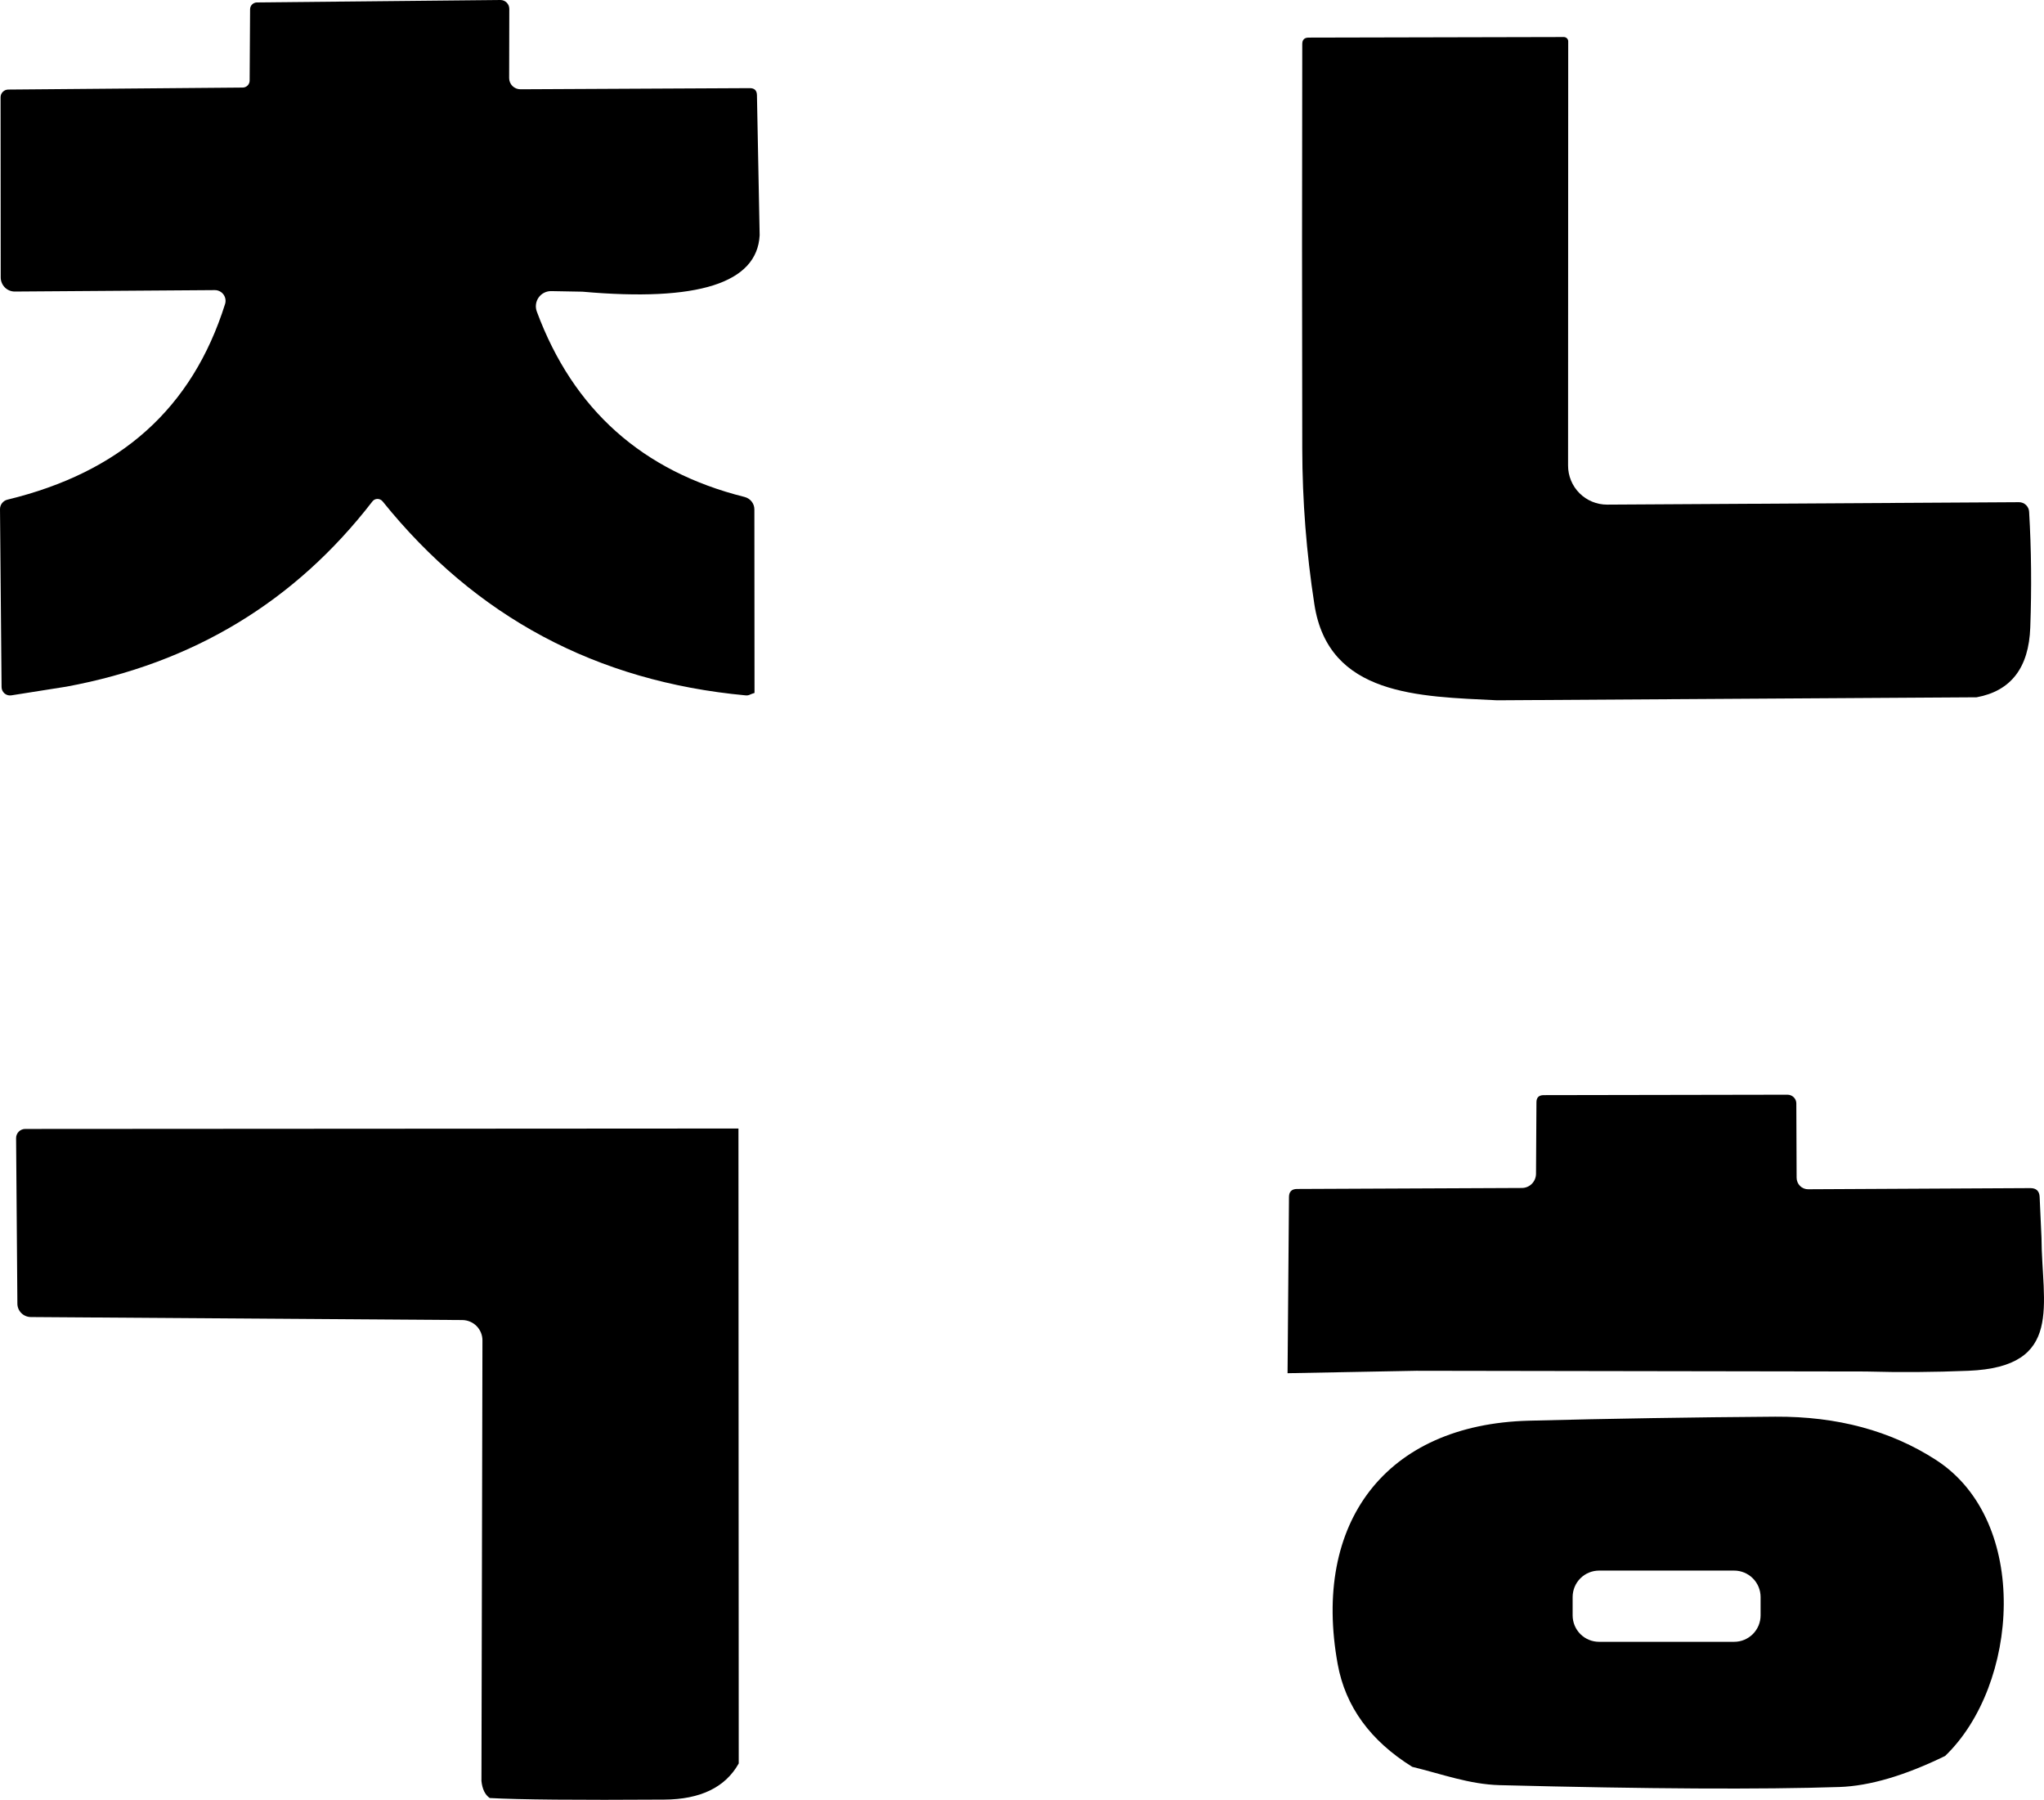 <svg xmlns="http://www.w3.org/2000/svg" width="1270" height="1118" viewBox="0 0 1270 1118" fill="none"><path d="M472 146.139C470.403 175.893 433.695 187.576 361.876 181.187L342.531 180.832C340.989 180.802 339.464 181.152 338.089 181.85C336.715 182.548 335.533 183.573 334.647 184.835C333.762 186.097 333.201 187.557 333.013 189.087C332.824 190.618 333.015 192.17 333.568 193.609C356.167 254.478 399.175 292.839 462.594 308.692C464.346 309.128 465.901 310.126 467.011 311.525C468.121 312.925 468.722 314.645 468.717 316.412L468.805 430.43C467.681 430.785 466.794 431.111 466.143 431.406C465.256 431.88 464.28 432.057 463.215 431.939C370.631 423.361 295.47 383.196 237.731 311.443C237.336 310.96 236.838 310.572 236.274 310.308C235.71 310.043 235.097 309.91 234.48 309.919C233.863 309.928 233.259 310.077 232.715 310.357C232.171 310.637 231.701 311.039 231.342 311.532C183.364 373.643 120.004 411.974 41.264 426.526L7.011 431.939C6.267 432.054 5.507 432.007 4.783 431.801C4.059 431.596 3.387 431.236 2.814 430.748C2.242 430.259 1.781 429.653 1.464 428.971C1.147 428.288 0.98 427.545 0.977 426.792L0.001 316.323C-0.018 314.956 0.429 313.623 1.267 312.543C2.106 311.463 3.286 310.7 4.615 310.378C74.807 293.342 119.354 253.857 139.852 188.818C140.158 187.821 140.226 186.765 140.049 185.737C139.872 184.709 139.456 183.737 138.834 182.899C138.212 182.062 137.402 181.382 136.469 180.915C135.536 180.448 134.506 180.207 133.463 180.211L9.229 181.098C6.923 181.122 4.702 180.219 3.054 178.588C1.407 176.957 0.468 174.732 0.444 172.403L0.356 60.425C0.356 59.154 0.86 57.936 1.759 57.037C2.658 56.139 3.876 55.634 5.147 55.634L150.767 54.392C151.905 54.392 152.998 53.946 153.811 53.15C154.624 52.353 155.092 51.27 155.115 50.133L155.382 5.767C155.382 4.653 155.828 3.583 156.624 2.787C157.42 1.991 158.503 1.532 159.641 1.508L310.94 0C312.399 0 313.798 0.58 314.83 1.611C315.862 2.643 316.442 4.042 316.442 5.501L316.353 48.535C316.353 50.371 317.091 52.131 318.406 53.429C319.721 54.727 321.504 55.456 323.363 55.456L465.877 54.746C468.776 54.746 470.255 56.196 470.314 59.094L472 146.139Z" fill="black"></path><path d="M1228.11 433.137L930.183 435C881.639 432.605 825.462 432.339 816.676 375.471C811.707 343.415 809.192 311.152 809.133 278.681C808.956 194.933 808.956 111.155 809.133 27.347C809.133 24.686 810.464 23.355 813.127 23.355L971.628 23C972.358 23 973.057 23.28 973.573 23.78C974.089 24.279 974.379 24.956 974.379 25.662L974.291 289.15C974.279 292.345 974.9 295.512 976.118 298.466C977.335 301.421 979.126 304.105 981.386 306.365C983.647 308.624 986.332 310.414 989.288 311.632C992.243 312.849 995.41 313.47 998.607 313.458L1254.46 311.95C1256.09 311.949 1257.65 312.576 1258.83 313.7C1260 314.824 1260.7 316.359 1260.76 317.983C1262.13 341.345 1262.36 365.269 1261.47 389.755C1260.59 414.773 1249.46 429.234 1228.11 433.137Z" fill="black"></path><path d="M1268.44 768.807C1268.62 810.238 1282.65 849.096 1222.99 851.492C1201.75 852.379 1180.47 852.527 1159.17 851.935L880.071 851.492L800 853L800.887 743.433C800.947 740.239 802.574 738.613 805.77 738.554L945.584 737.933C947.899 737.933 950.121 737.01 951.767 735.365C953.413 733.721 954.349 731.487 954.372 729.15L954.639 684.702C954.639 681.804 956.088 680.325 958.988 680.266L1110.61 680C1112.07 680 1113.47 680.57 1114.5 681.585C1115.53 682.6 1116.11 683.977 1116.11 685.412L1116.29 731.545C1116.29 732.496 1116.48 733.438 1116.84 734.316C1117.2 735.193 1117.73 735.99 1118.4 736.658C1119.07 737.327 1119.86 737.854 1120.74 738.21C1121.61 738.566 1122.54 738.743 1123.48 738.731L1261.52 738.021C1265.19 738.021 1267.11 739.825 1267.29 743.433L1268.44 768.807Z" fill="black"></path><path d="M458.823 701L459 1095.4C450.665 1110.25 435.208 1117.74 412.628 1117.86C358.661 1118.22 322.544 1117.89 304.279 1116.88C301.383 1114.87 299.669 1111.35 299.137 1106.32L299.757 832.673C299.769 831.017 299.455 829.376 298.833 827.841C298.211 826.307 297.294 824.911 296.133 823.732C294.972 822.553 293.59 821.614 292.067 820.97C290.544 820.326 288.909 819.988 287.256 819.976L19.133 818.112C16.914 818.088 14.794 817.199 13.234 815.636C11.674 814.073 10.798 811.964 10.798 809.766L10 706.949C10 705.442 10.598 703.996 11.662 702.931C12.726 701.865 14.17 701.266 15.675 701.266L458.823 701Z" fill="black"></path><path d="M1208.56 1090.75C1183.53 1102.96 1161.67 1109.38 1142.98 1110.03C1094.53 1111.63 1024.1 1111.25 931.69 1108.88C912.877 1108.35 896.105 1102.04 877.47 1097.51C851.381 1081.28 835.94 1060.01 831.148 1033.71C815.174 945.93 860.787 884.802 949.97 882.492C1000.97 881.189 1051.99 880.36 1103.05 880.005C1141.56 879.768 1174.87 888.741 1202.97 906.926C1261.8 945.042 1254.35 1046.86 1208.56 1090.75ZM1093.91 992.042C1093.91 989.884 1093.48 987.747 1092.66 985.752C1091.83 983.758 1090.62 981.946 1089.1 980.42C1087.57 978.893 1085.76 977.683 1083.77 976.857C1081.78 976.031 1079.65 975.606 1077.49 975.606H993.541C989.187 975.606 985.012 977.337 981.933 980.42C978.854 983.502 977.125 987.683 977.125 992.042V1003.42C977.125 1007.77 978.854 1011.96 981.933 1015.04C985.012 1018.12 989.187 1019.85 993.541 1019.85H1077.49C1079.65 1019.85 1081.78 1019.43 1083.77 1018.6C1085.76 1017.77 1087.57 1016.56 1089.1 1015.04C1090.62 1013.51 1091.83 1011.7 1092.66 1009.71C1093.48 1007.71 1093.91 1005.57 1093.91 1003.42V992.042Z" fill="black"></path></svg>